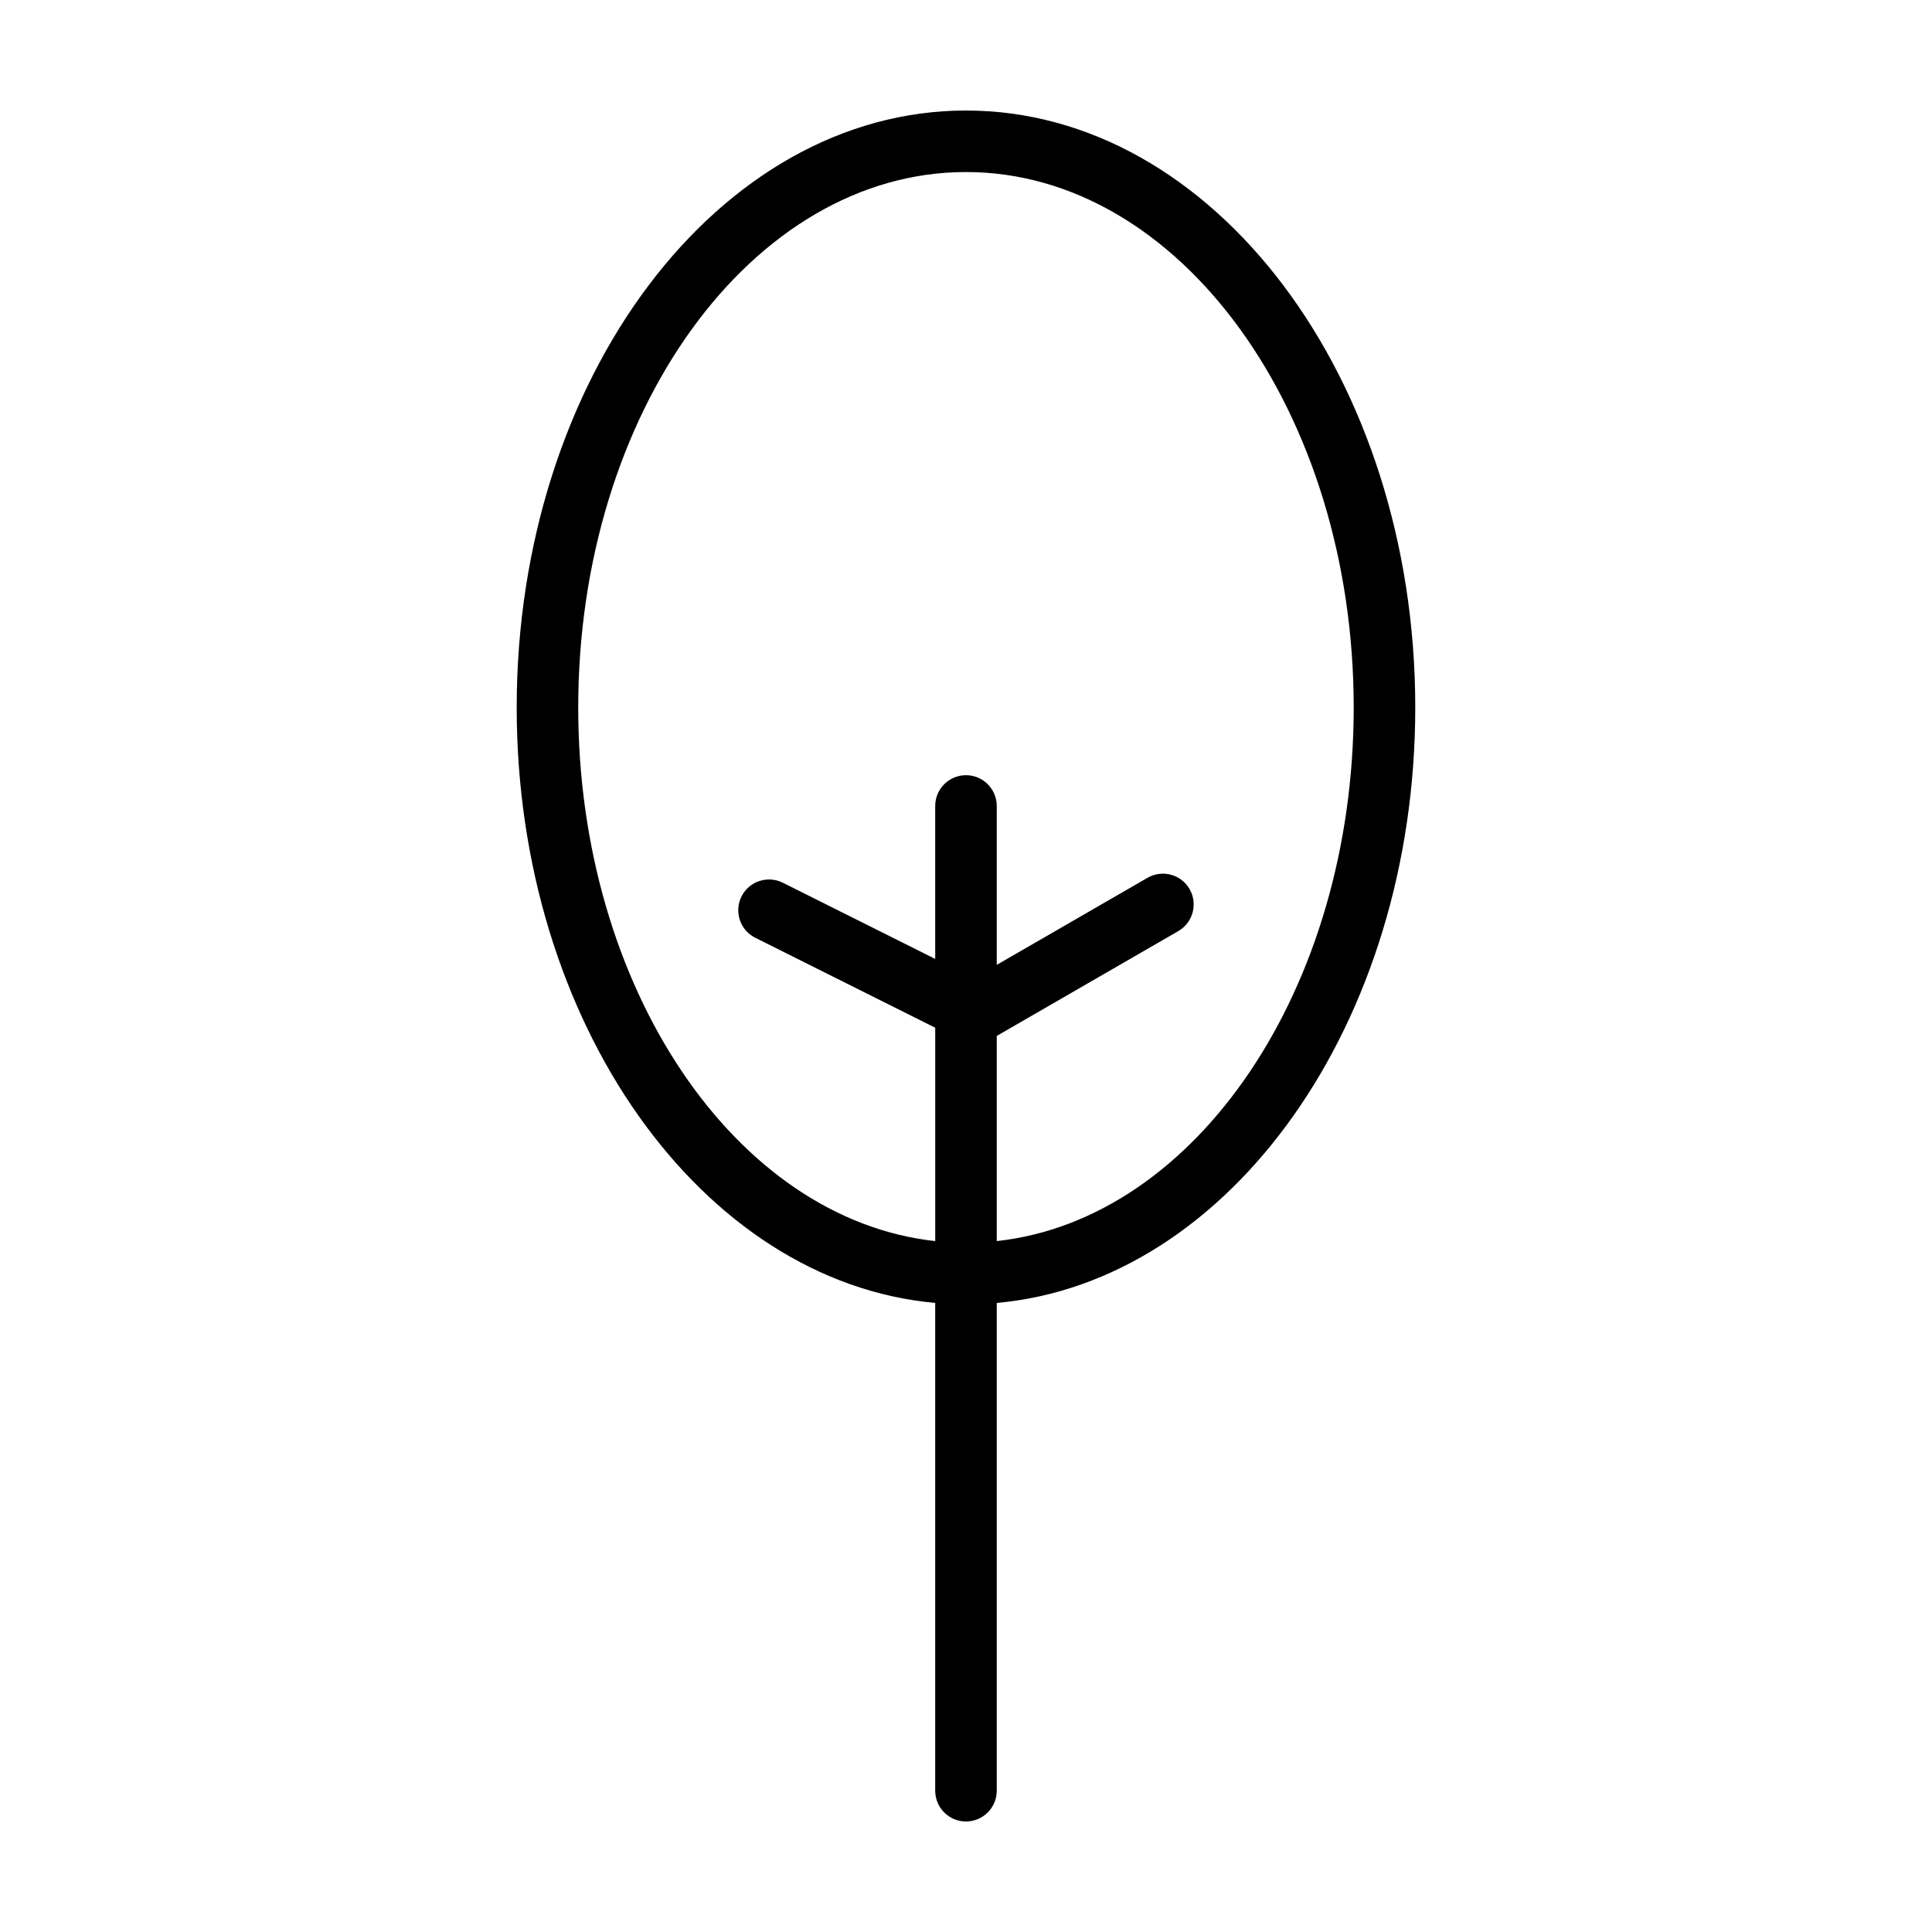 <?xml version="1.0" encoding="UTF-8"?>
<!-- Uploaded to: SVG Repo, www.svgrepo.com, Generator: SVG Repo Mixer Tools -->
<svg fill="#000000" width="800px" height="800px" version="1.1" viewBox="144 144 512 512" xmlns="http://www.w3.org/2000/svg">
 <path d="m519.06 331.5c0-87.234-53.414-158.21-119.06-158.21-65.652 0-119.07 70.977-119.07 158.21 0 83.594 49.047 152.21 110.91 157.79v129.26c0 4.508 3.648 8.16 8.152 8.16s8.156-3.652 8.156-8.156v-129.26c61.855-5.59 110.91-74.207 110.91-157.8zm-110.91 141.41v-54.375l48.113-27.785c3.898-2.254 5.234-7.234 2.984-11.141-2.246-3.906-7.246-5.234-11.141-2.984l-39.957 23.074v-42.109c0-4.504-3.656-8.156-8.156-8.156s-8.152 3.652-8.152 8.156v40.535l-40.395-20.199c-4.027-2-8.922-0.379-10.941 3.648-2.012 4.031-0.383 8.926 3.648 10.941l47.691 23.844v56.543c-52.863-5.762-94.609-66.957-94.609-141.41 0-78.242 46.094-141.9 102.76-141.9 56.652 0 102.75 63.66 102.75 141.9 0 74.449-41.746 135.64-94.594 141.41z"/>
</svg>